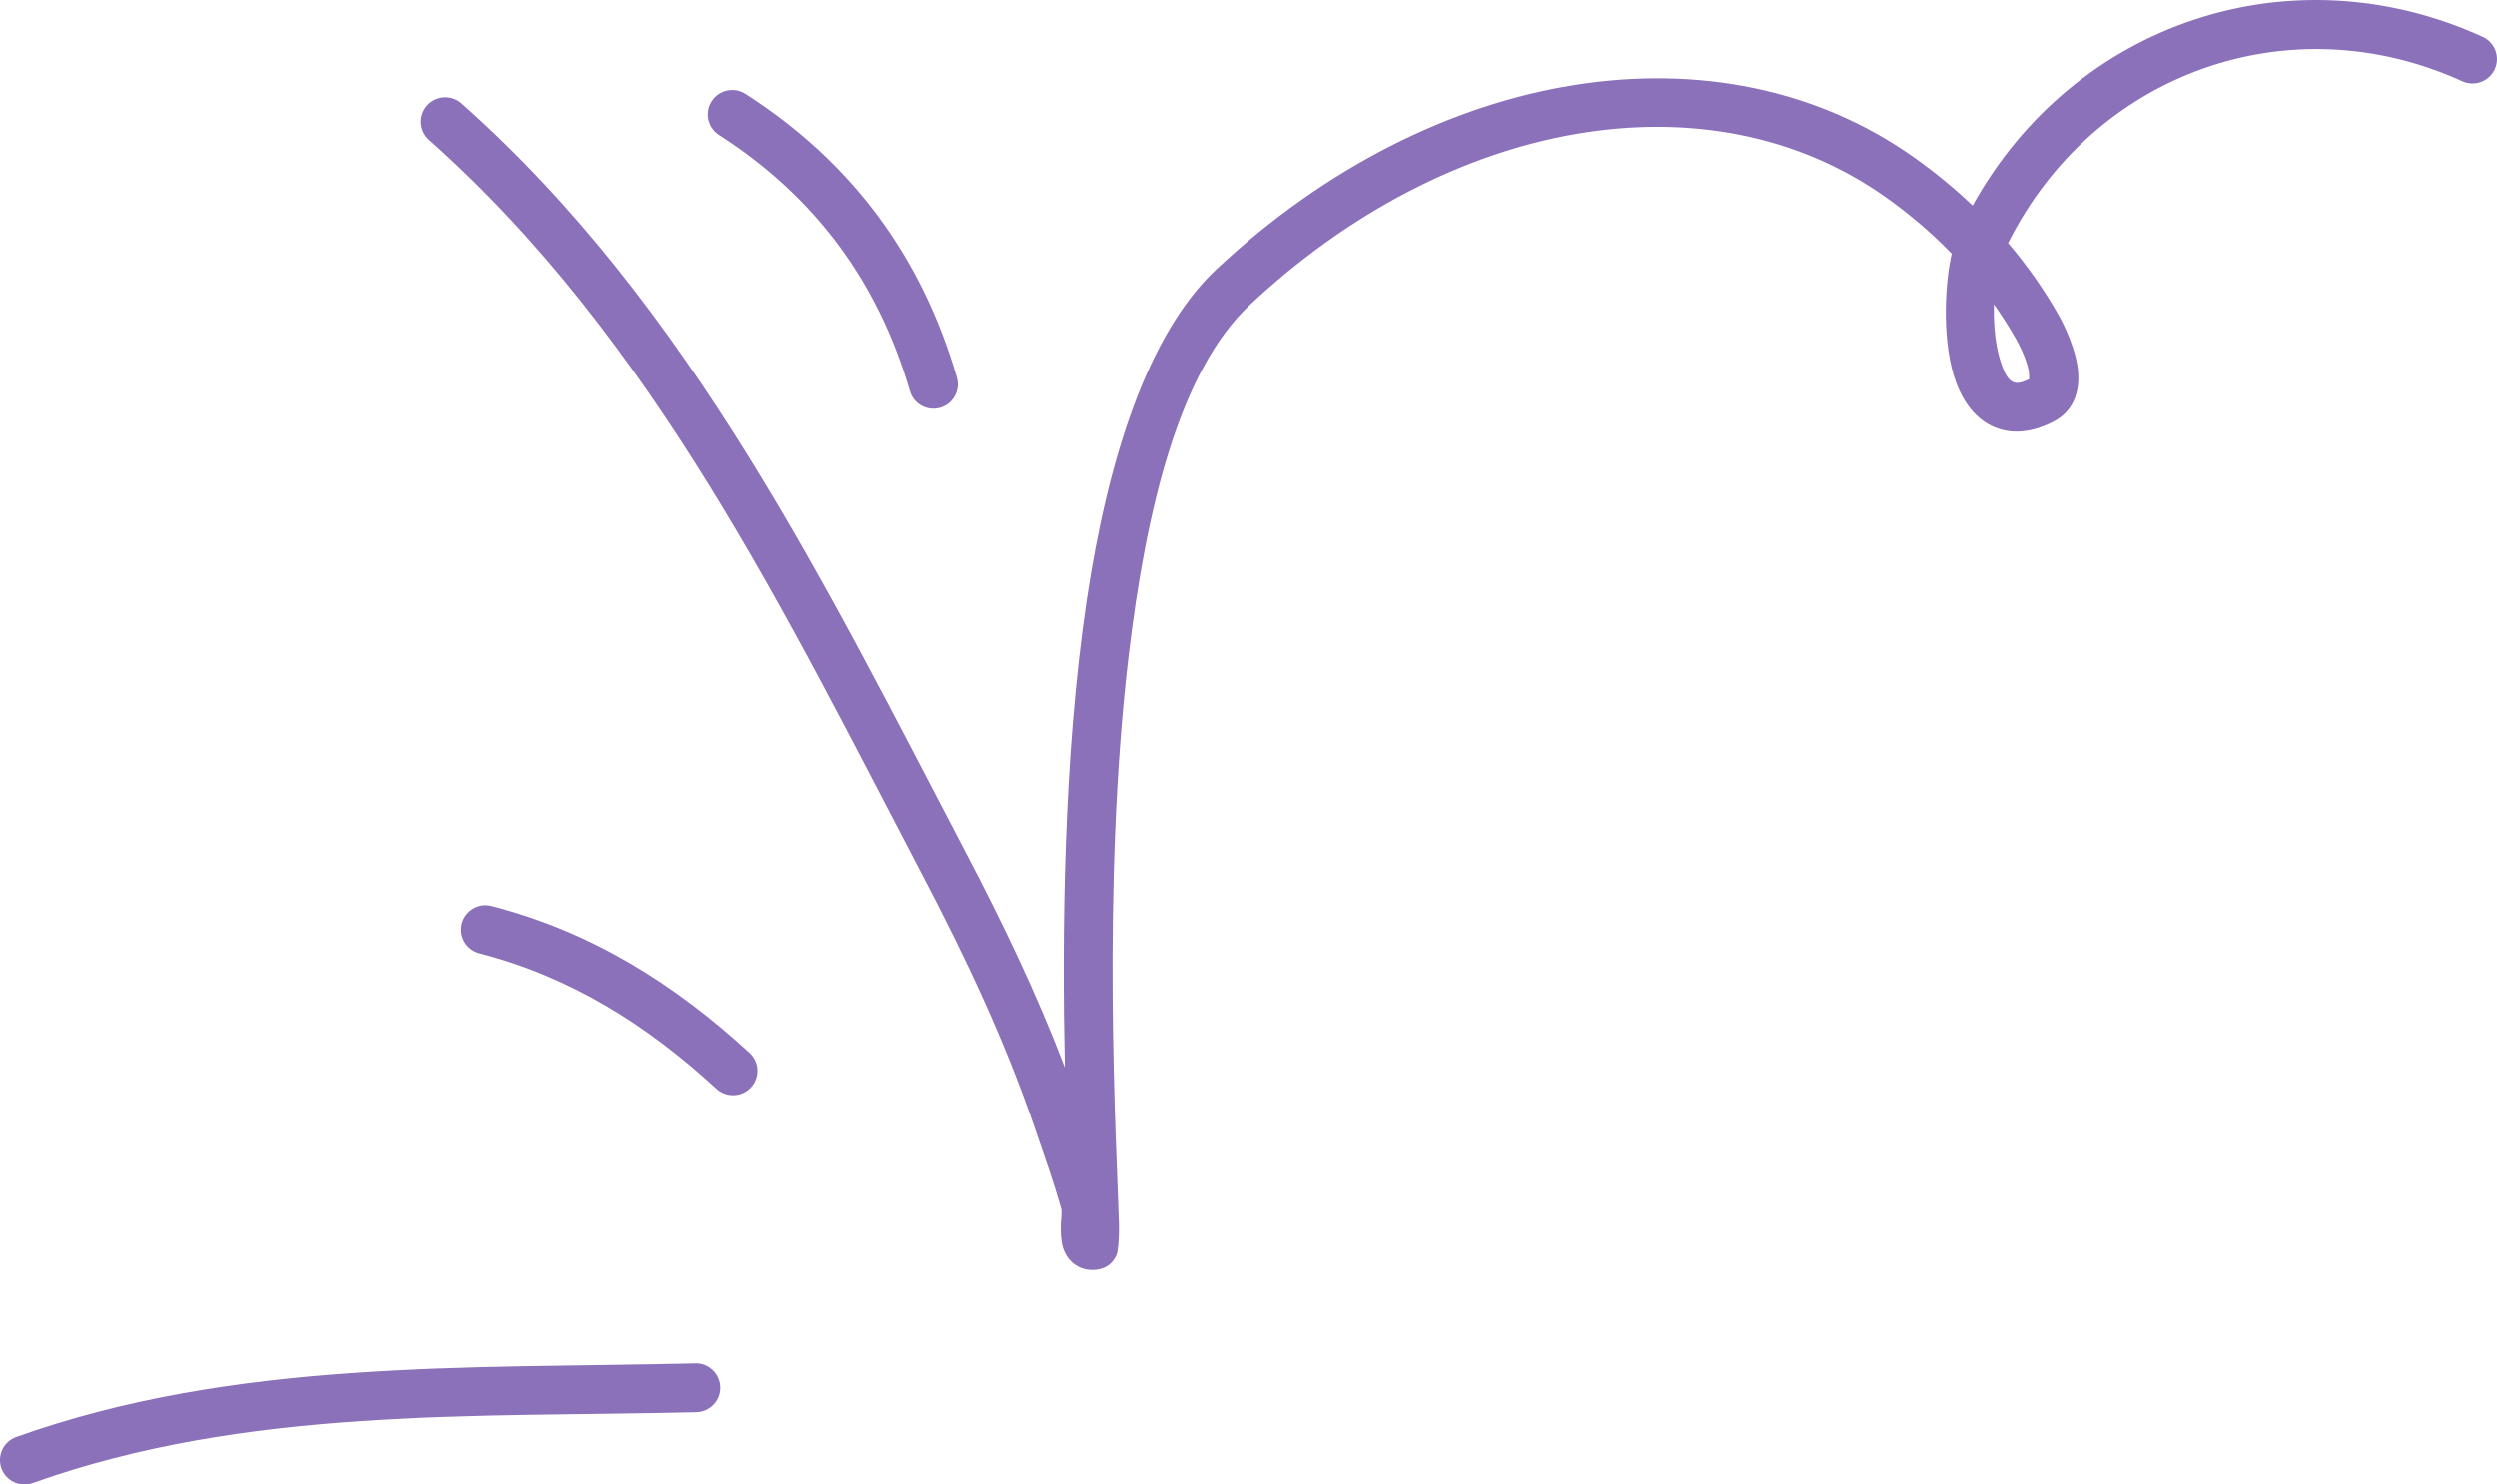 <?xml version="1.0" encoding="UTF-8"?> <svg xmlns="http://www.w3.org/2000/svg" width="185" height="110" viewBox="0 0 185 110" fill="none"> <path fill-rule="evenodd" clip-rule="evenodd" d="M51.611 104.648C35.094 105.046 18.215 104.249 2.421 109.895C1.48 110.228 0.444 109.743 0.104 108.802C-0.229 107.861 0.256 106.826 1.198 106.486C17.36 100.71 34.623 101.434 51.524 101.029C52.524 101 53.356 101.796 53.378 102.795C53.407 103.793 52.611 104.619 51.611 104.648Z" fill="#8B70BA"></path> <path fill-rule="evenodd" clip-rule="evenodd" d="M53.097 80.678C47.949 75.943 42.329 72.396 35.537 70.638C34.567 70.387 33.987 69.399 34.234 68.432C34.487 67.465 35.479 66.884 36.442 67.134C43.828 69.045 49.947 72.868 55.545 78.014C56.283 78.69 56.334 79.835 55.653 80.571C54.98 81.305 53.828 81.354 53.097 80.678Z" fill="#8B70BA"></path> <path fill-rule="evenodd" clip-rule="evenodd" d="M67.42 28.983C65.059 20.894 60.41 14.567 53.285 9.998C52.445 9.458 52.198 8.338 52.742 7.498C53.277 6.657 54.4 6.413 55.24 6.952C63.126 12.011 68.281 19.013 70.895 27.969C71.178 28.927 70.62 29.933 69.664 30.212C68.701 30.492 67.695 29.941 67.42 28.983Z" fill="#8B70BA"></path> <path fill-rule="evenodd" clip-rule="evenodd" d="M148.776 18.005C150.18 19.658 151.44 21.438 152.512 23.334C152.99 24.178 153.83 25.971 153.96 27.509C154.105 29.148 153.548 30.531 152.114 31.259C150.209 32.224 148.689 32.124 147.516 31.54C146.386 30.979 145.503 29.876 144.945 28.398C143.881 25.573 144.04 21.256 144.597 18.792C143.098 17.246 141.455 15.844 139.695 14.598C126.588 5.315 107.363 8.738 92.569 22.617C87.391 27.477 84.9 37.682 83.604 48.693C81.584 65.838 82.735 84.987 82.894 90.597C82.931 91.982 82.8 92.804 82.728 92.969C82.388 93.776 81.787 93.986 81.367 94.066C80.758 94.174 80.273 94.058 79.882 93.856C79.353 93.578 78.919 93.089 78.716 92.334C78.608 91.917 78.579 91.336 78.593 90.718C78.608 90.288 78.695 89.819 78.608 89.512C78.043 87.541 77.362 85.618 76.696 83.68C74.473 77.167 71.598 71.063 68.405 64.966C58.26 45.595 48.448 25.127 31.814 10.368C31.069 9.706 30.996 8.561 31.662 7.814C32.321 7.067 33.465 6.999 34.219 7.662C51.185 22.712 61.265 43.533 71.613 63.288C74.328 68.474 76.819 73.667 78.89 79.099C78.68 69.49 78.76 56.189 80.519 44.42C82.084 33.953 85.06 24.703 90.092 19.979C106.298 4.775 127.436 1.476 141.788 11.646C143.323 12.734 144.786 13.931 146.147 15.23C153.656 1.677 169.732 -3.755 183.939 2.727C184.852 3.142 185.25 4.216 184.837 5.124C184.417 6.032 183.346 6.433 182.433 6.019C169.631 0.178 155.112 5.39 148.776 18.005ZM147.726 22.543C148.312 23.371 148.855 24.229 149.362 25.117C149.63 25.593 150.094 26.509 150.289 27.405C150.333 27.614 150.34 27.943 150.34 28.095C149.84 28.341 149.449 28.46 149.13 28.3C148.732 28.103 148.529 27.64 148.334 27.122C147.841 25.824 147.682 24.103 147.726 22.543Z" fill="#8B70BA"></path> </svg> 